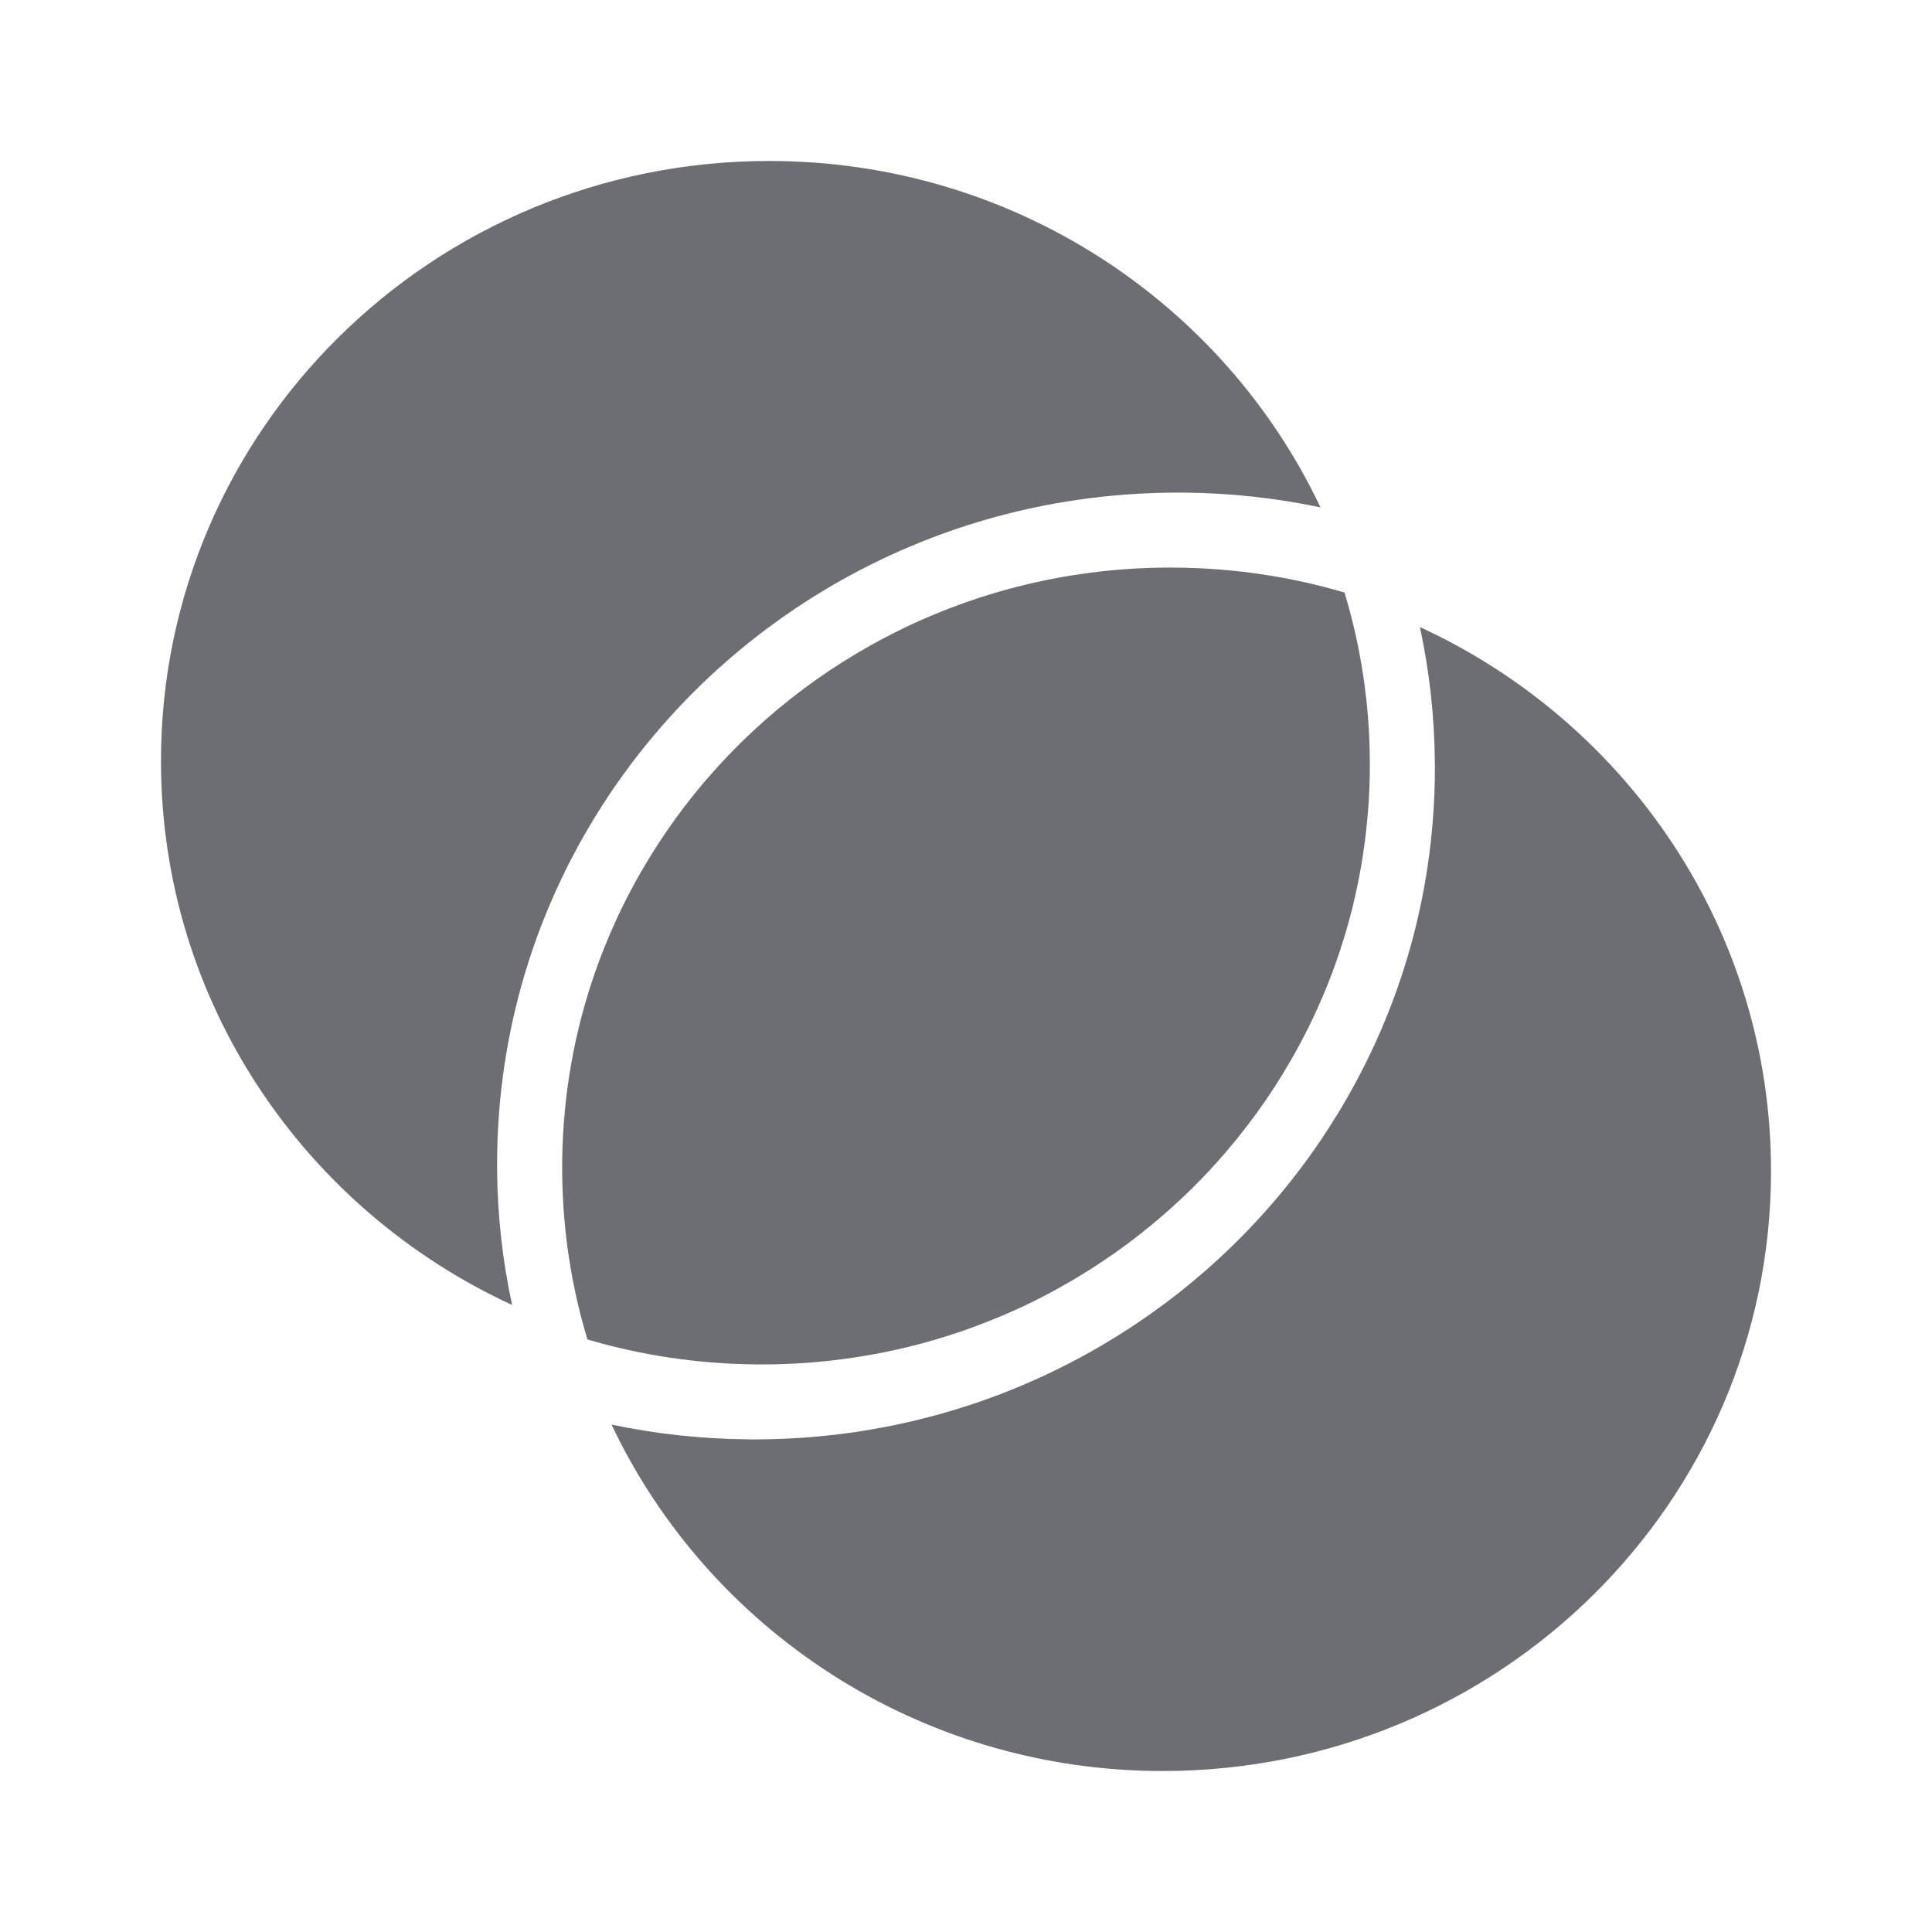 <svg width="34" height="34" viewBox="0 0 34 34" fill="none" xmlns="http://www.w3.org/2000/svg">
<path fill-rule="evenodd" clip-rule="evenodd" d="M23.238 8.929C22.45 8.763 21.645 8.676 20.835 8.669C20.817 8.669 20.799 8.669 20.781 8.669L20.781 8.669C20.763 8.669 20.745 8.669 20.727 8.669C20.131 8.669 19.532 8.713 18.945 8.799C17.997 8.938 17.069 9.19 16.188 9.547C15.724 9.734 15.265 9.954 14.825 10.2C14.093 10.61 13.403 11.097 12.777 11.646C12.421 11.957 12.081 12.293 11.767 12.643C11.209 13.262 10.716 13.943 10.301 14.664C10.05 15.099 9.828 15.552 9.639 16.006C9.276 16.878 9.021 17.795 8.88 18.729C8.792 19.309 8.748 19.9 8.748 20.488C8.748 20.505 8.748 20.523 8.748 20.541C8.748 20.558 8.748 20.576 8.748 20.593C8.755 21.393 8.844 22.188 9.012 22.965C5.362 21.284 2.833 17.63 2.833 13.393C2.833 7.561 7.625 2.833 13.536 2.833C17.83 2.833 21.534 5.328 23.238 8.929ZM31.167 20.607C31.167 26.439 26.375 31.167 20.464 31.167C16.17 31.167 12.466 28.671 10.762 25.07C11.55 25.237 12.355 25.323 13.166 25.33C13.184 25.33 13.201 25.331 13.219 25.331H13.219C13.237 25.331 13.255 25.331 13.273 25.331C13.869 25.331 14.469 25.287 15.055 25.201C16.002 25.061 16.931 24.81 17.812 24.453C18.275 24.265 18.734 24.046 19.175 23.799C19.907 23.39 20.596 22.903 21.223 22.354C21.579 22.042 21.919 21.707 22.233 21.357C22.791 20.738 23.284 20.057 23.699 19.335C23.949 18.9 24.172 18.448 24.36 17.994C24.724 17.121 24.979 16.205 25.12 15.271C25.207 14.692 25.252 14.1 25.252 13.512C25.252 13.494 25.252 13.476 25.252 13.459C25.252 13.441 25.251 13.424 25.251 13.406C25.244 12.607 25.156 11.812 24.988 11.035C28.638 12.716 31.167 16.37 31.167 20.607ZM24.106 13.36C24.098 12.342 23.943 11.358 23.661 10.428C22.718 10.15 21.721 9.997 20.689 9.989C20.658 9.988 20.627 9.988 20.595 9.988C20.054 9.988 19.521 10.028 19.001 10.105C18.142 10.231 17.317 10.458 16.539 10.774C16.119 10.942 15.714 11.137 15.324 11.356C14.667 11.723 14.053 12.157 13.492 12.649C13.174 12.928 12.872 13.225 12.59 13.539C12.091 14.092 11.652 14.698 11.28 15.346C11.058 15.731 10.86 16.131 10.689 16.545C10.369 17.313 10.139 18.127 10.011 18.974C9.934 19.488 9.893 20.013 9.893 20.547C9.893 20.578 9.893 20.609 9.894 20.64C9.902 21.658 10.057 22.642 10.338 23.572C11.281 23.85 12.279 24.003 13.311 24.011C13.342 24.012 13.373 24.012 13.405 24.012C13.946 24.012 14.479 23.972 14.999 23.895C15.857 23.769 16.683 23.542 17.461 23.226C17.881 23.058 18.286 22.863 18.676 22.644C19.333 22.276 19.947 21.843 20.507 21.351C20.826 21.072 21.128 20.775 21.41 20.46C21.908 19.907 22.348 19.302 22.72 18.654C22.942 18.269 23.14 17.869 23.311 17.455C23.631 16.687 23.861 15.873 23.989 15.025C24.066 14.512 24.107 13.987 24.107 13.453C24.107 13.421 24.106 13.391 24.106 13.36Z" fill="#6D6D74"/>
</svg>
